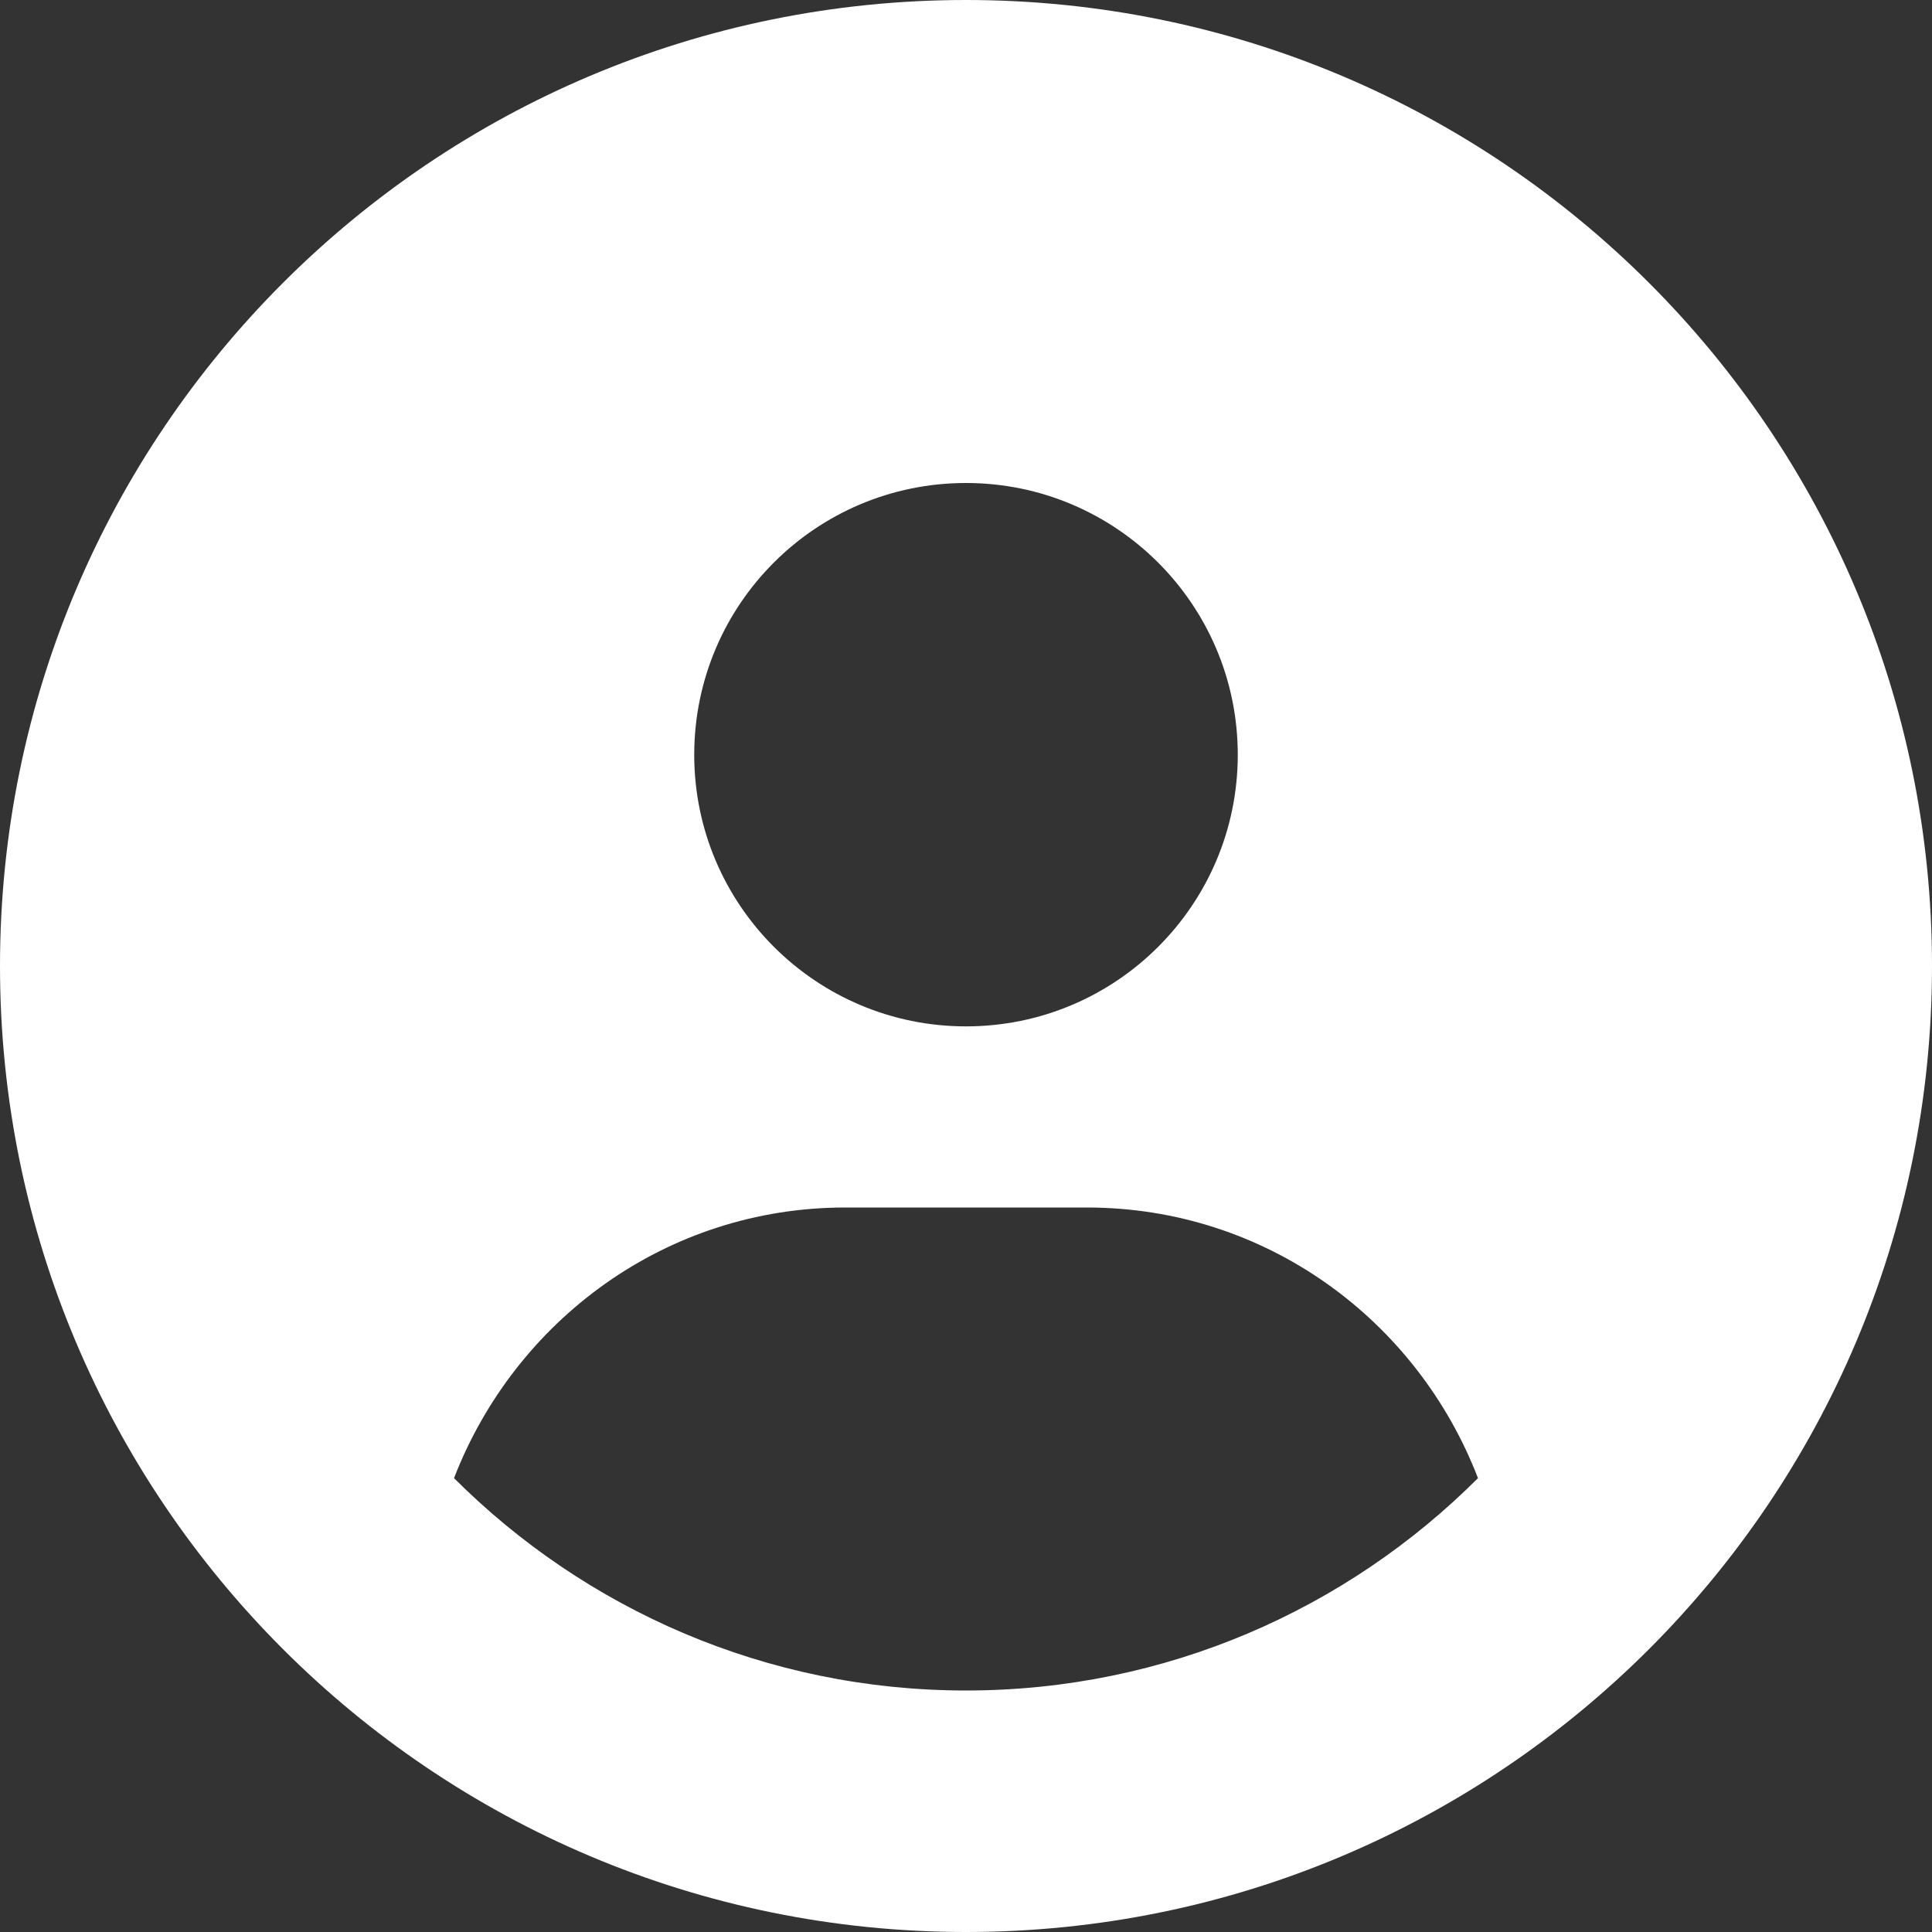 <svg width="12" height="12" viewBox="0 0 12 12" fill="none" xmlns="http://www.w3.org/2000/svg">
<rect x="0" y="0" width="12" height="12" fill="#333333" stroke="none"/>
<g clip-path="url(#clip0_430_1299)">
<path d="M6 0C2.686 0 0 2.686 0 6C0 9.314 2.686 12 6 12C9.314 12 12 9.314 12 6C12 2.686 9.314 0 6 0ZM6 3C6.932 3 7.688 3.756 7.688 4.688C7.688 5.619 6.933 6.375 6 6.375C5.068 6.375 4.312 5.619 4.312 4.688C4.312 3.756 5.067 3 6 3ZM6 10.5C4.759 10.5 3.635 9.995 2.82 9.181C3.199 8.201 4.137 7.5 5.25 7.5H6.75C7.864 7.5 8.802 8.2 9.18 9.181C8.365 9.996 7.24 10.5 6 10.5Z" fill="white"/>
</g>
<defs>
<clipPath id="clip0_430_1299">
<rect width="12" height="12" fill="white"/>
</clipPath>
</defs>
</svg>
